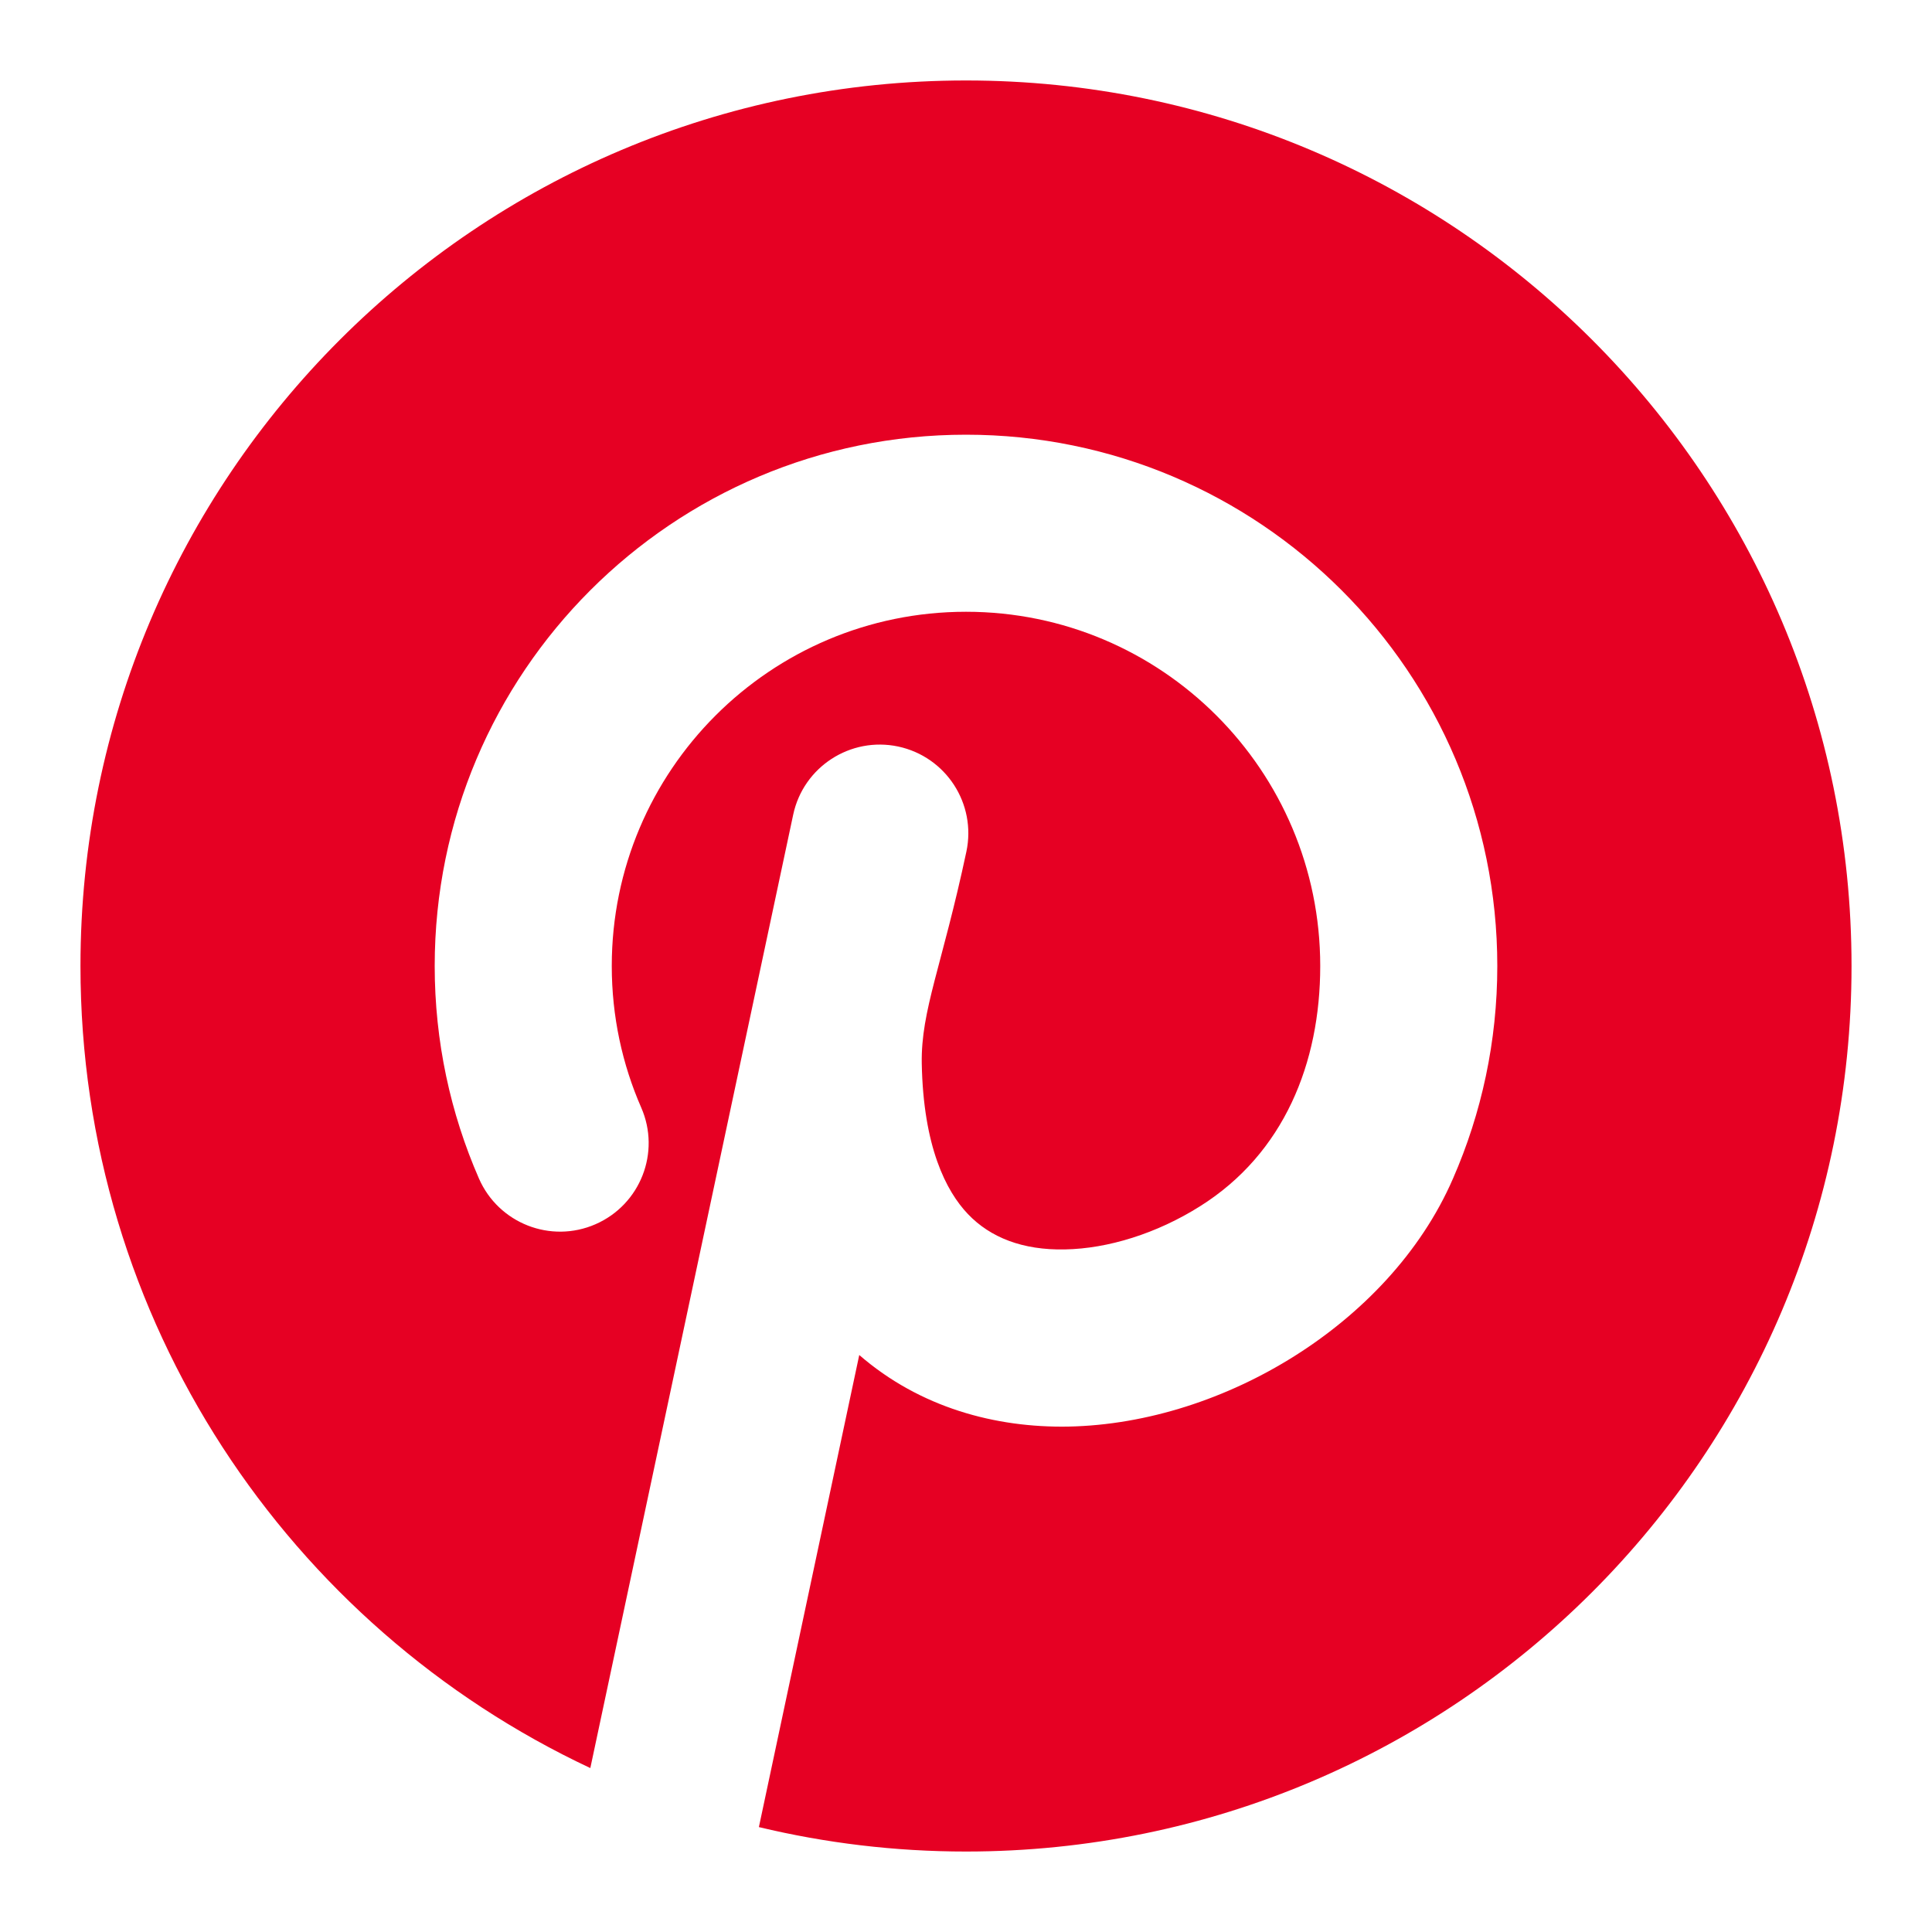 <svg width="20" height="20" viewBox="0 0 20 20" fill="none" xmlns="http://www.w3.org/2000/svg">
<path d="M10 19.167C15.062 19.167 19.167 15.062 19.167 10C19.167 4.937 15.062 0.833 10 0.833C4.937 0.833 0.833 4.937 0.833 10C0.833 13.672 2.993 16.84 6.111 18.303L8.211 8.434C8.316 7.939 8.803 7.623 9.298 7.728C9.793 7.834 10.109 8.32 10.004 8.816C9.752 10 9.533 10.458 9.542 11.008C9.558 11.87 9.793 12.33 10.02 12.568C10.252 12.811 10.587 12.943 11.024 12.934C11.47 12.926 11.976 12.769 12.423 12.487C13.292 11.941 13.667 11.004 13.667 10C13.667 7.975 12.025 6.333 10 6.333C7.975 6.333 6.333 7.975 6.333 10C6.333 10.523 6.442 11.018 6.638 11.466C6.841 11.93 6.629 12.47 6.165 12.673C5.701 12.876 5.161 12.664 4.958 12.2C4.663 11.525 4.5 10.78 4.5 10C4.5 6.962 6.962 4.5 10 4.5C13.037 4.5 15.5 6.962 15.5 10C15.5 10.78 15.337 11.524 15.042 12.199C14.705 12.976 14.089 13.605 13.399 14.039C12.708 14.474 11.881 14.752 11.058 14.768C10.307 14.781 9.525 14.573 8.895 14.027L7.856 18.914C8.544 19.079 9.262 19.167 10 19.167Z" fill="#E60023"/>
</svg>
